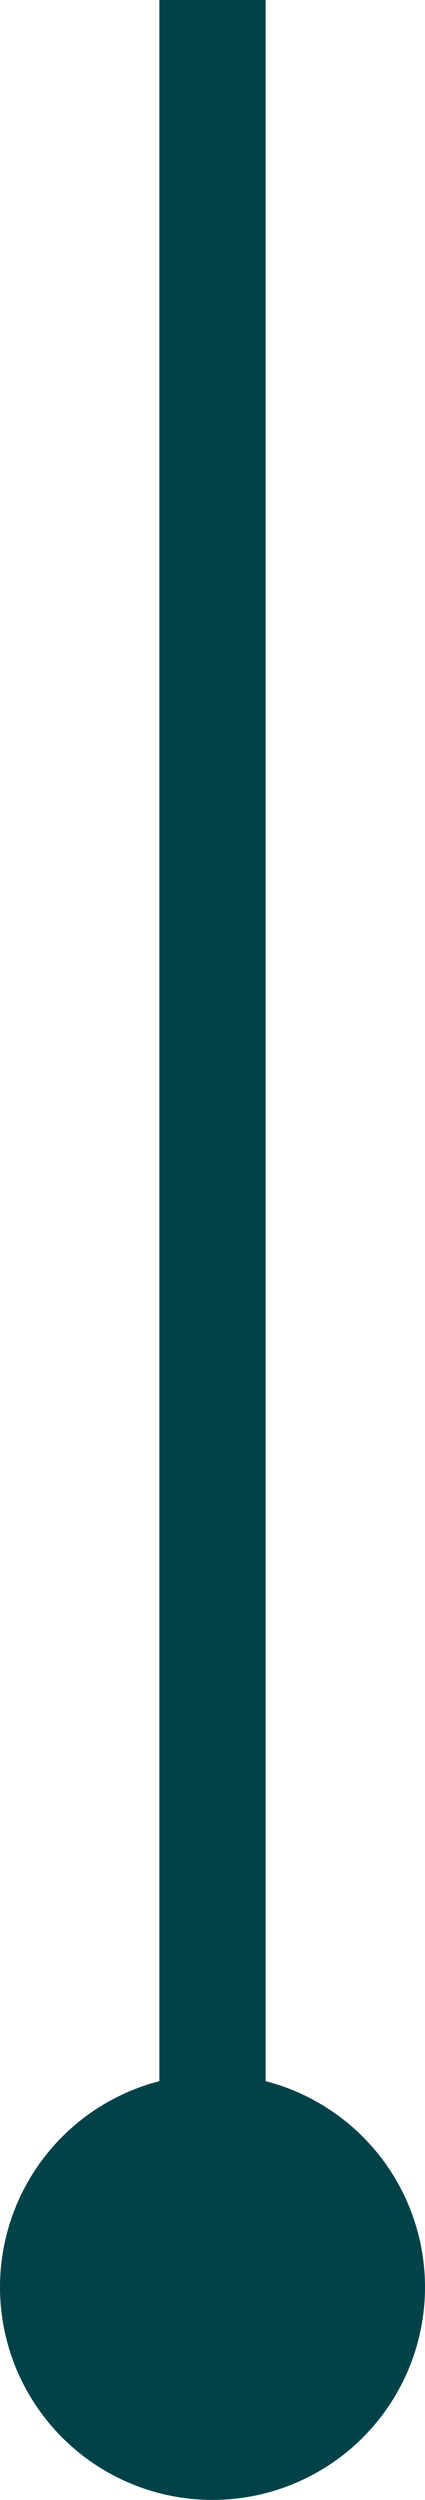 <svg width="8" height="47" viewBox="0 0 8 47" fill="none" xmlns="http://www.w3.org/2000/svg">
<line x1="4" y1="4.37114e-08" x2="4" y2="40" stroke="#004248" stroke-width="2"/>
<circle cx="4" cy="43" r="4" fill="#004248"/>
</svg>
